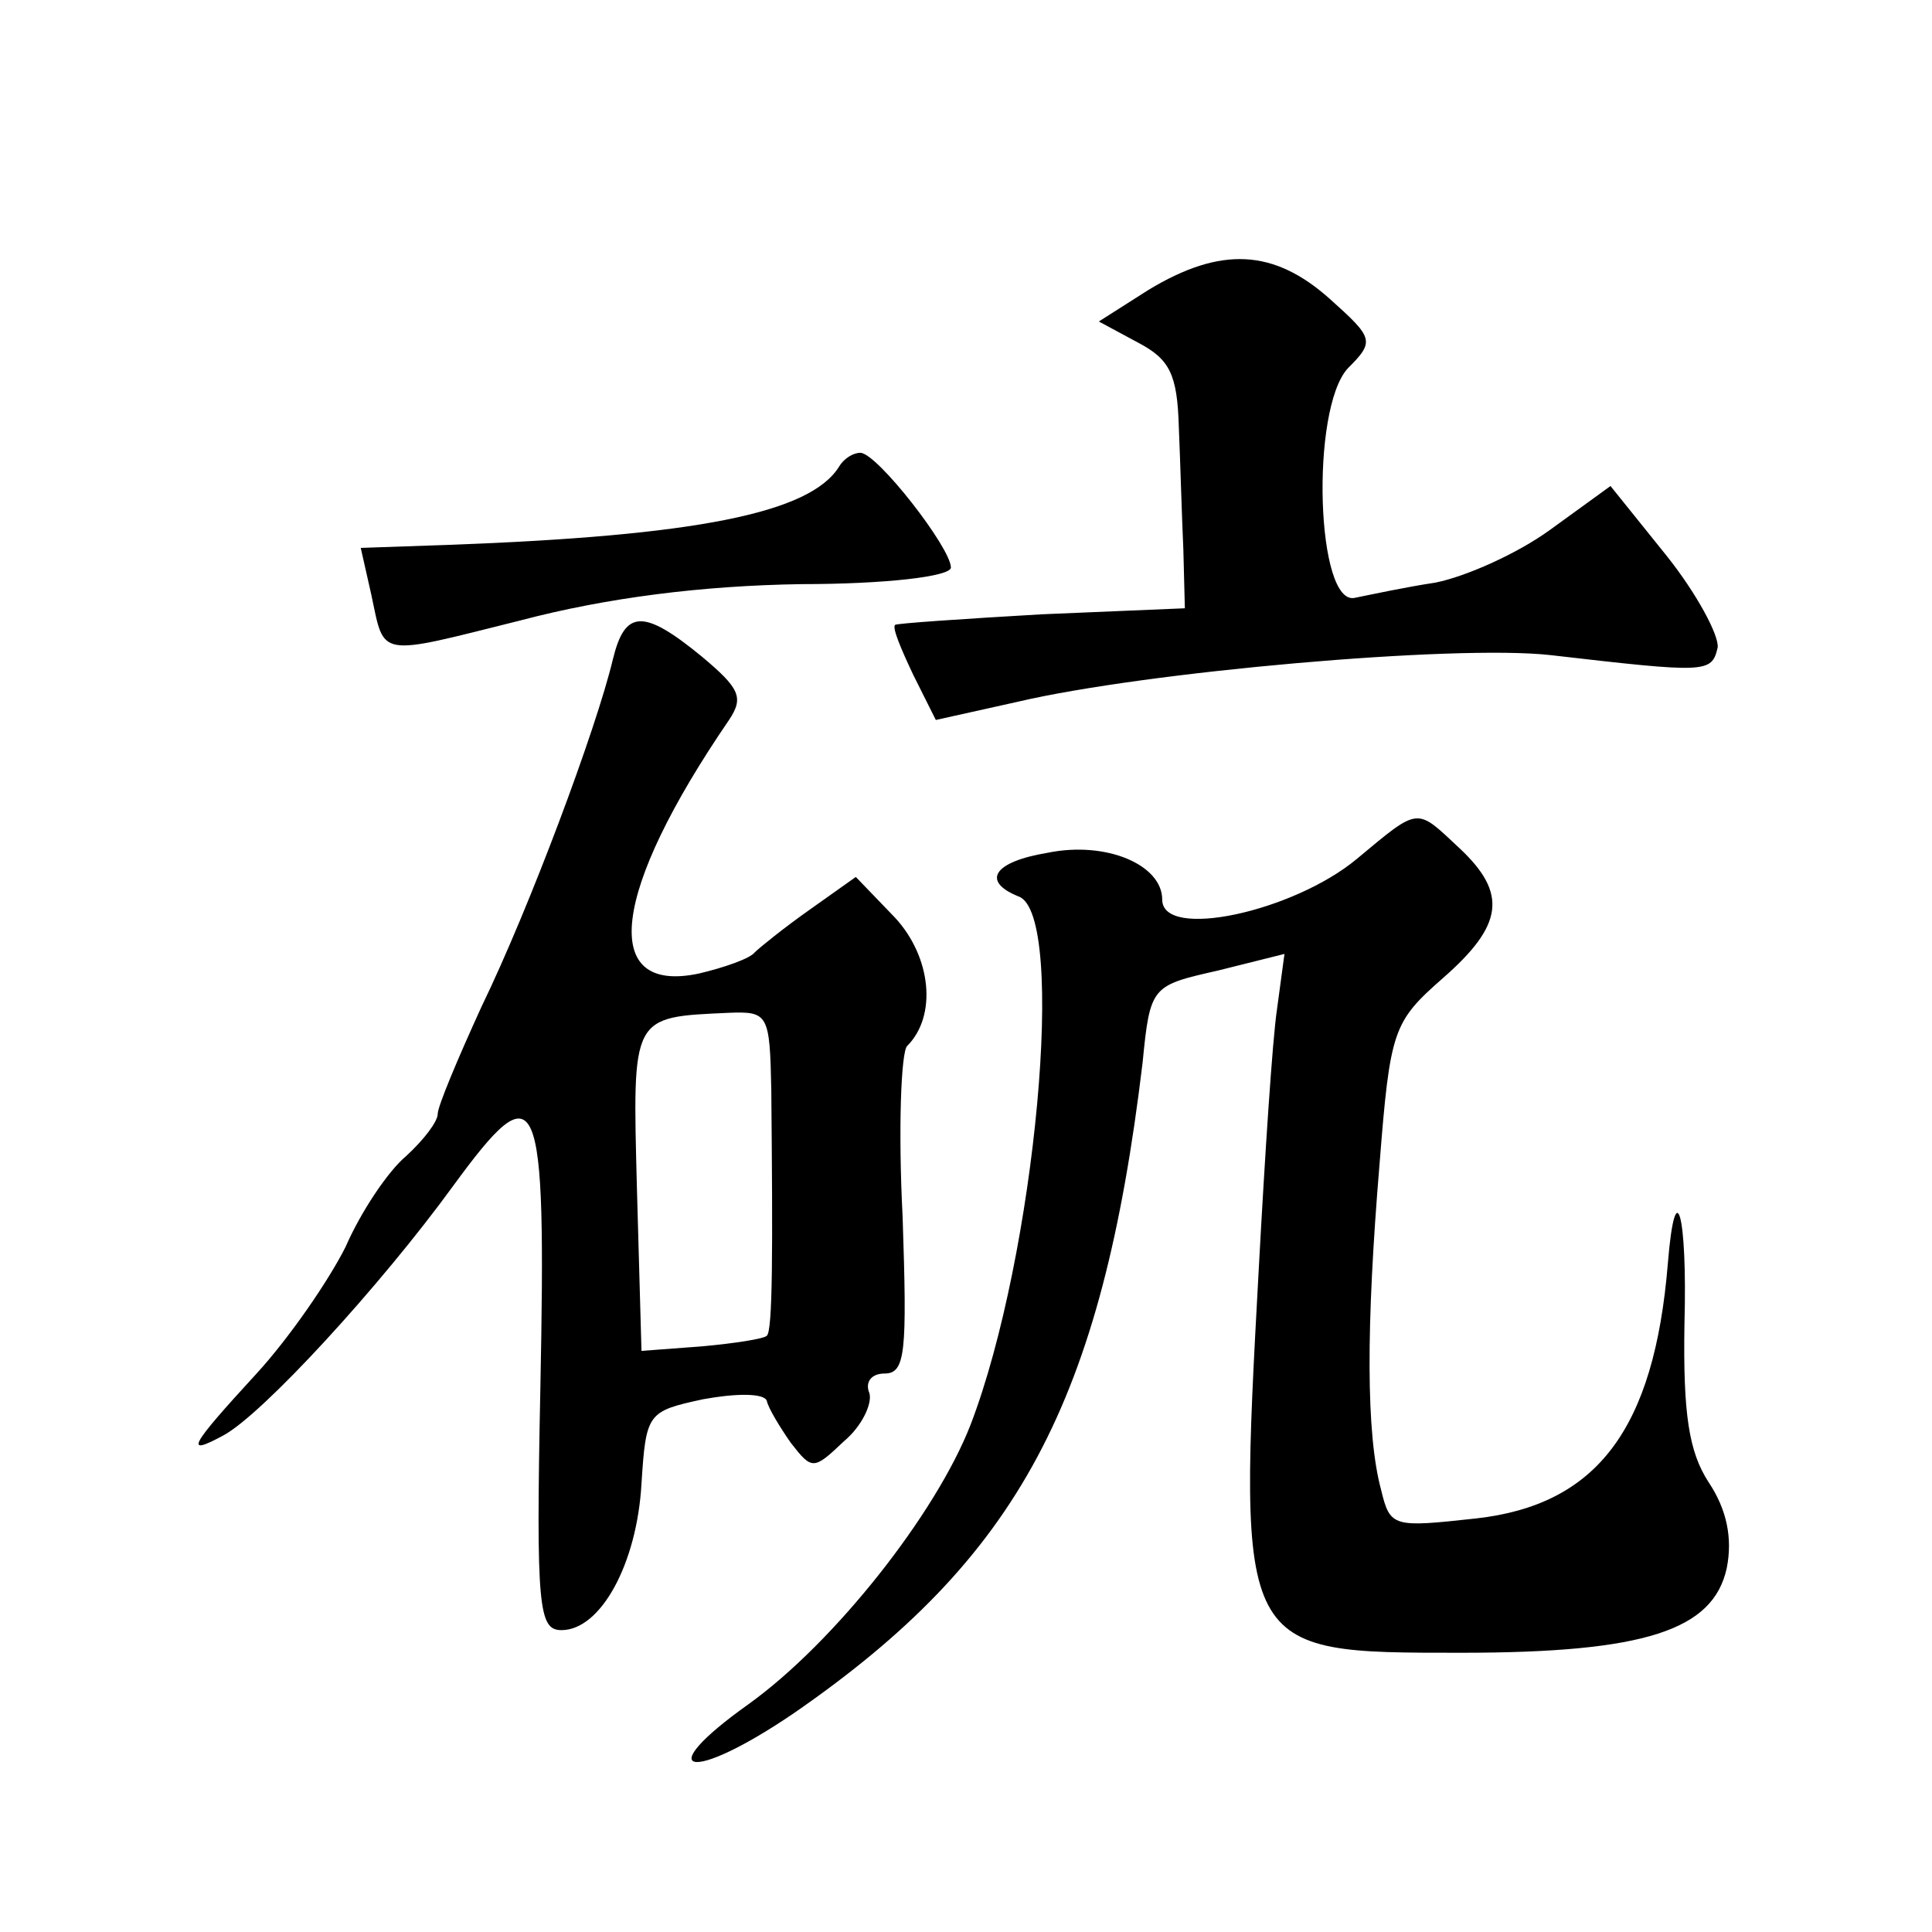 <?xml version="1.0" standalone="no"?>
<!DOCTYPE svg PUBLIC "-//W3C//DTD SVG 20010904//EN"
 "http://www.w3.org/TR/2001/REC-SVG-20010904/DTD/svg10.dtd">
<svg version="1.0" xmlns="http://www.w3.org/2000/svg"
 width="128pt" height="128pt" viewBox="0 0 128 128"
 preserveAspectRatio="xMidYMid meet">
<g transform="translate(0,128) scale(0.1,-0.1)"
fill="#0" stroke="none">
<path d="M761 1088 l-33 -21 26 -14 c21 -11 26 -21 27 -56 1 -23 2 -60 3 -81 l1
-39 -95 -4 c-52 -3 -96 -6 -97 -7 -2 -2 4 -16 12 -33 l15 -30 54 12 c85 20 290
38 353 31 104 -12 107 -12 111 5 1 8 -14 36 -34 61 l-37 46 -40 -29 c-22 -16 -56
-31 -76 -35 -20 -3 -43 -8 -53 -10 -26 -7 -30 125 -5 152 18 18 17 20 -12 46 -37
33 -72 35 -120 6z M556 971 c-19 -31 -95 -46 -259 -52 l-58 -2 7 -31 c9 -42 3 -41
99 -17 57 15 120 23 186 24 55 0 99 5 99 11 0 13 -49 76 -60 76 -5 0 -11 -4 -14
-9z M406 843 c-11 -46 -55 -164 -87 -230 -16 -35 -29 -66 -29 -71 0 -5 -9 -17 -21
-28 -12 -10 -30 -37 -40 -60 -11 -22 -37 -60 -59 -84 -45 -49 -48 -55 -22 -41 26
14 104 99 152 165 57 78 62 67 58 -134 -3 -146 -1 -160 14 -160 26 0 50 44 53 97
3 47 4 48 41 56 22 4 40 4 42 -1 1 -5 9 -18 16 -28 14 -18 15 -18 35 1 12 10 19
25 17 32 -3 7 1 13 10 13 14 0 15 14 12 104 -3 58 -1 109 3 113 20 20 16 59 -8
85 l-26 27 -31 -22 c-17 -12 -33 -25 -36 -28 -3 -4 -20 -10 -37 -14 -66 -14 -58
54 20 168 10 15 7 21 -18 42 -39 32 -51 31 -59 -2z m105 -285 c1 -106 1 -160 -3
-163 -2 -2 -21 -5 -43 -7 l-40 -3 -3 107 c-3 116 -4 114 61 117 26 1 27 -1 28 -51z
M899 711 c-42 -35 -129 -54 -129 -27 0 23 -37 39 -76 31 -36 -6 -44 -19 -19 -29
32 -12 11 -238 -32 -350 -23 -59 -90 -144 -147 -185 -66 -47 -39 -53 30 -6 149
103 204 206 231 431 5 51 6 51 50 61 l44 11 -5 -37 c-3 -20 -8 -97 -12 -171 -14
-256 -14 -255 134 -255 122 0 167 15 176 56 4 20 0 39 -12 57 -13 20 -17 45 -16
105 2 73 -6 101 -11 40 -9 -110 -47 -160 -127 -169 -55 -6 -57 -6 -63 19 -10 37
-10 108 -1 216 7 89 9 94 42 123 40 35 43 56 11 86 -29 27 -26 28 -68 -7z"/>
</g>
</svg>

